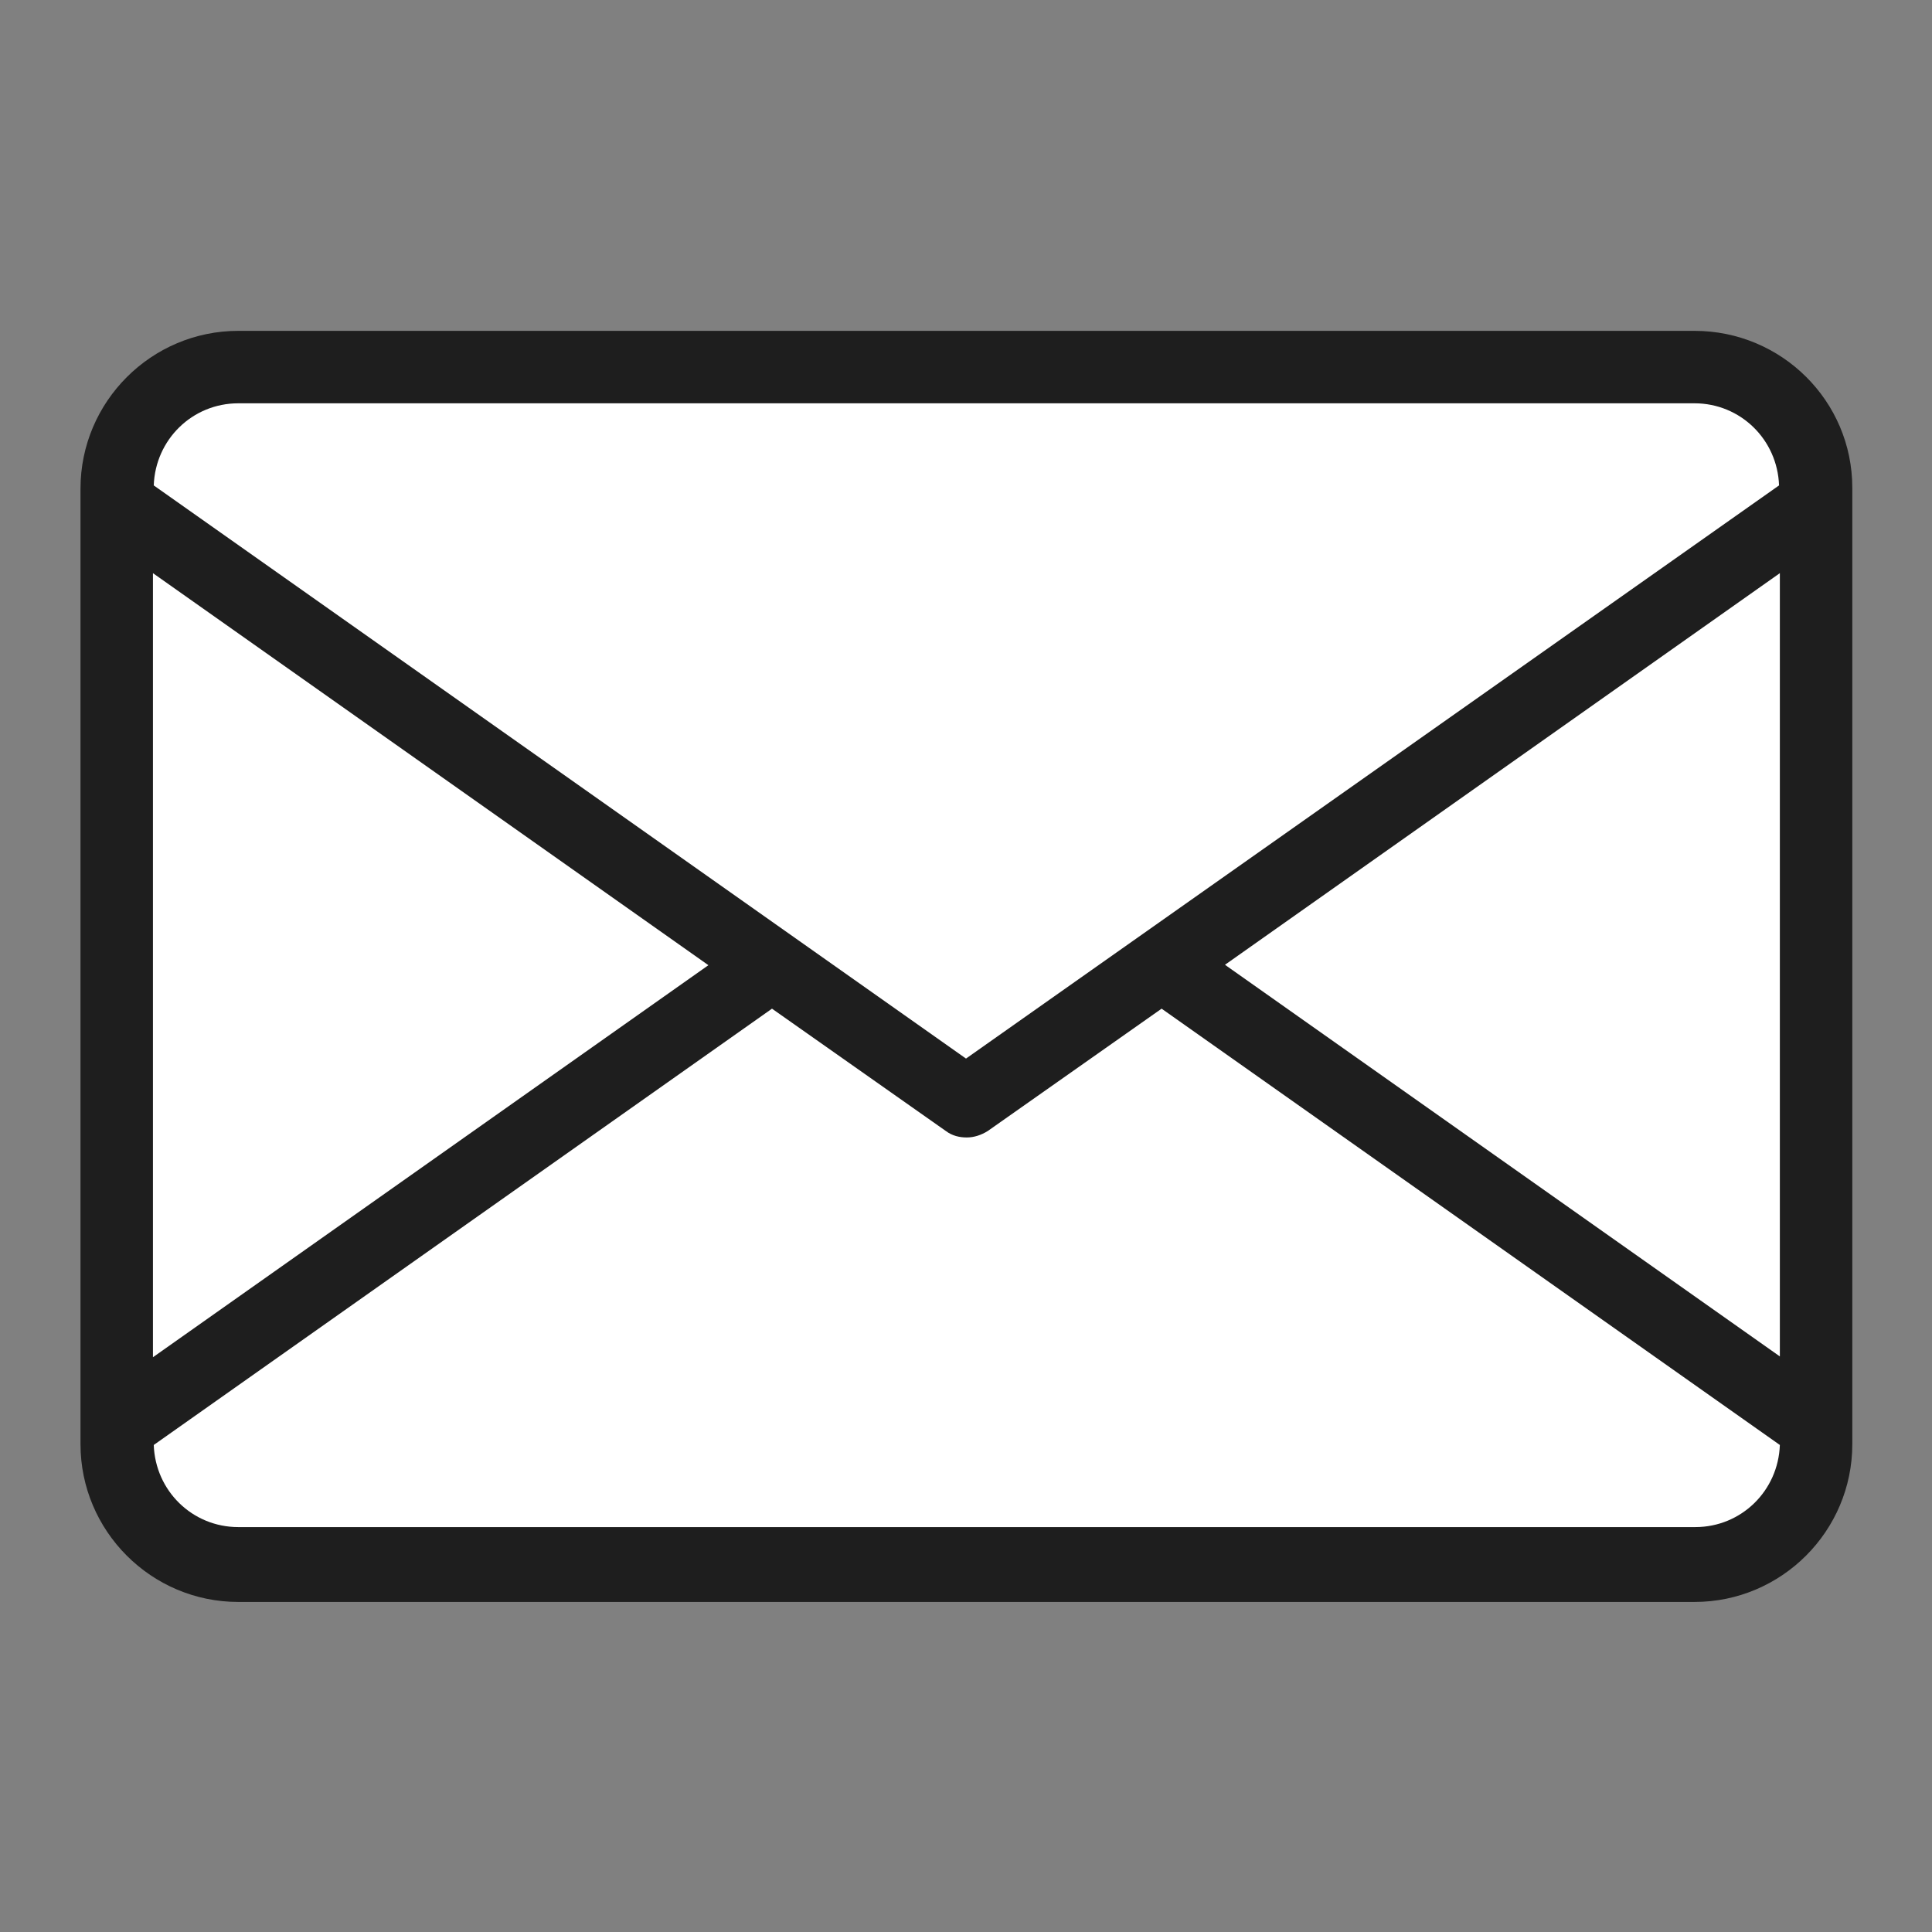 <?xml version="1.0" encoding="UTF-8"?>
<svg id="_レイヤー_2" data-name="レイヤー 2" xmlns="http://www.w3.org/2000/svg" viewBox="0 0 24 24">
  <rect x="0" y="0" width="24" height="24" fill="#808080" stroke="none"/>
  <defs>
    <style>
      .cls-1 {
        fill: #1e1e1e;
      }

      .cls-1, .cls-2, .cls-3 {
        stroke-width: 0px;
      }

      .cls-2 {
        fill: none;
      }

      .cls-3 {
        fill: #fff;
      }
    </style>
  </defs>
  <g id="_レイヤー_1-2" data-name="レイヤー 1">
    <g>
      <g>
        <path class="cls-3" d="M21.05,19.43H2.96c-.83,0-1.5-.67-1.5-1.5V6.05c0-.83.67-1.5,1.5-1.5h18.1c.83,0,1.5.67,1.5,1.5v11.88c0,.83-.67,1.5-1.5,1.5"/>
        <path class="cls-1" d="M21.05,4.11H2.96c-1.08,0-1.96.88-1.96,1.96v11.87c0,1.08.88,1.96,1.96,1.96h18.09c1.08,0,1.96-.88,1.96-1.96V6.06c0-1.08-.88-1.95-1.96-1.95M15.21,11.99l6.9-4.87v9.73l-6.9-4.87ZM2.97,5.01h18.08c.57,0,1.03.45,1.05,1.02l-10.1,7.12L1.91,6.03c.02-.57.48-1.02,1.05-1.02M1.9,7.12l6.9,4.87-6.9,4.87V7.12ZM21.05,18.97H2.96c-.57,0-1.03-.45-1.05-1.02l7.68-5.42,2.16,1.52c.08.06.17.08.26.08s.18-.03.26-.08l2.16-1.52,7.68,5.42c-.02.57-.48,1.02-1.05,1.02"/>
      </g>
      <rect class="cls-2" width="24" height="24"/>
    </g>
  </g>
</svg>